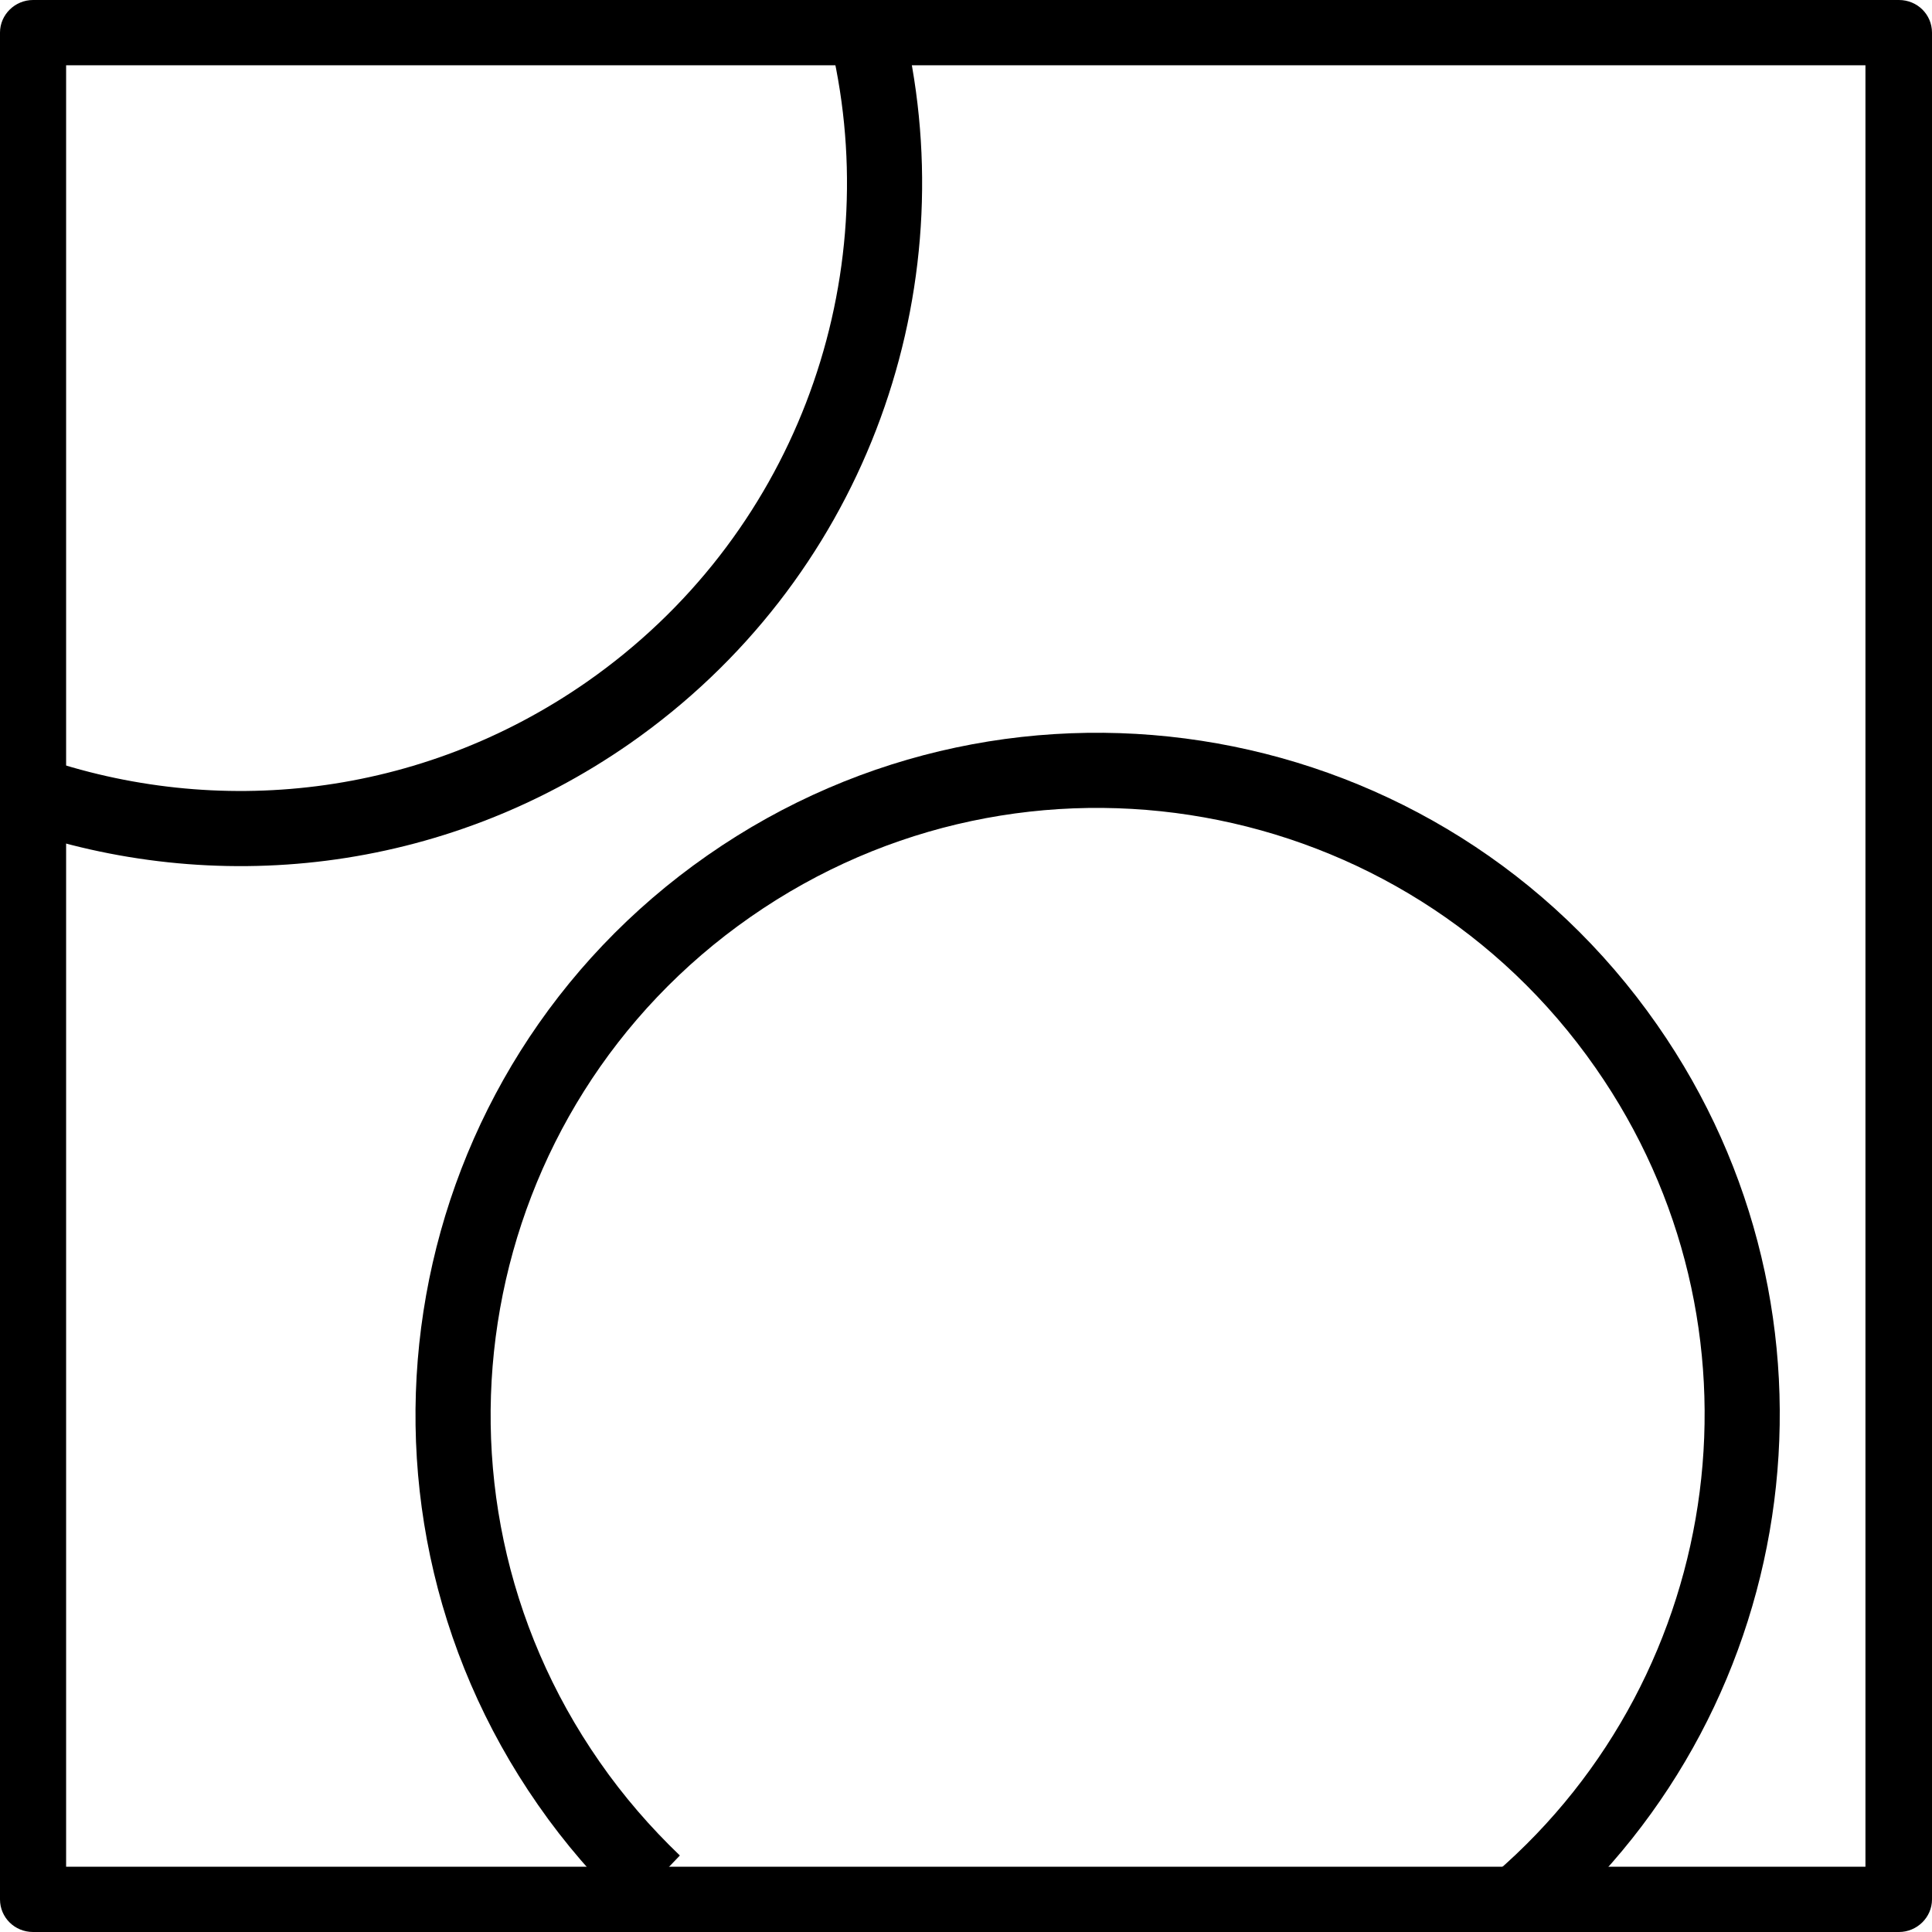 <?xml version="1.0" encoding="UTF-8"?>
<svg id="Vrstva_1" xmlns="http://www.w3.org/2000/svg" version="1.1" viewBox="0 0 45 45">
  <!-- Generator: Adobe Illustrator 29.8.1, SVG Export Plug-In . SVG Version: 2.1.1 Build 2)  -->
  <defs>
    <style>
      .st0 {
        fill: none;
        stroke: #000;
        stroke-miterlimit: 10;
        stroke-width: 1.75px;
      }
    </style>
  </defs>
  <path d="M44.23,45H.77c-.43,0-.77-.34-.77-.76V.76C0,.34.35,0,.77,0h43.46c.43,0,.77.34.77.76v43.48c0,.42-.35.76-.77.76h0ZM1.54,43.48h41.91V1.52H1.54v41.96Z"/>
  <path class="st0" d="M35.39,44.3c5.75-4.96,6.93-13.57,2.49-19.93-4.74-6.8-14.1-8.47-20.9-3.73s-8.47,14.1-3.73,20.9c.59.85,1.26,1.62,1.98,2.31"/>
  <path class="st0" d="M.61,18.45c4.4,1.54,9.44,1.02,13.56-1.85,5.1-3.56,7.32-9.71,6.11-15.43"/>
</svg>